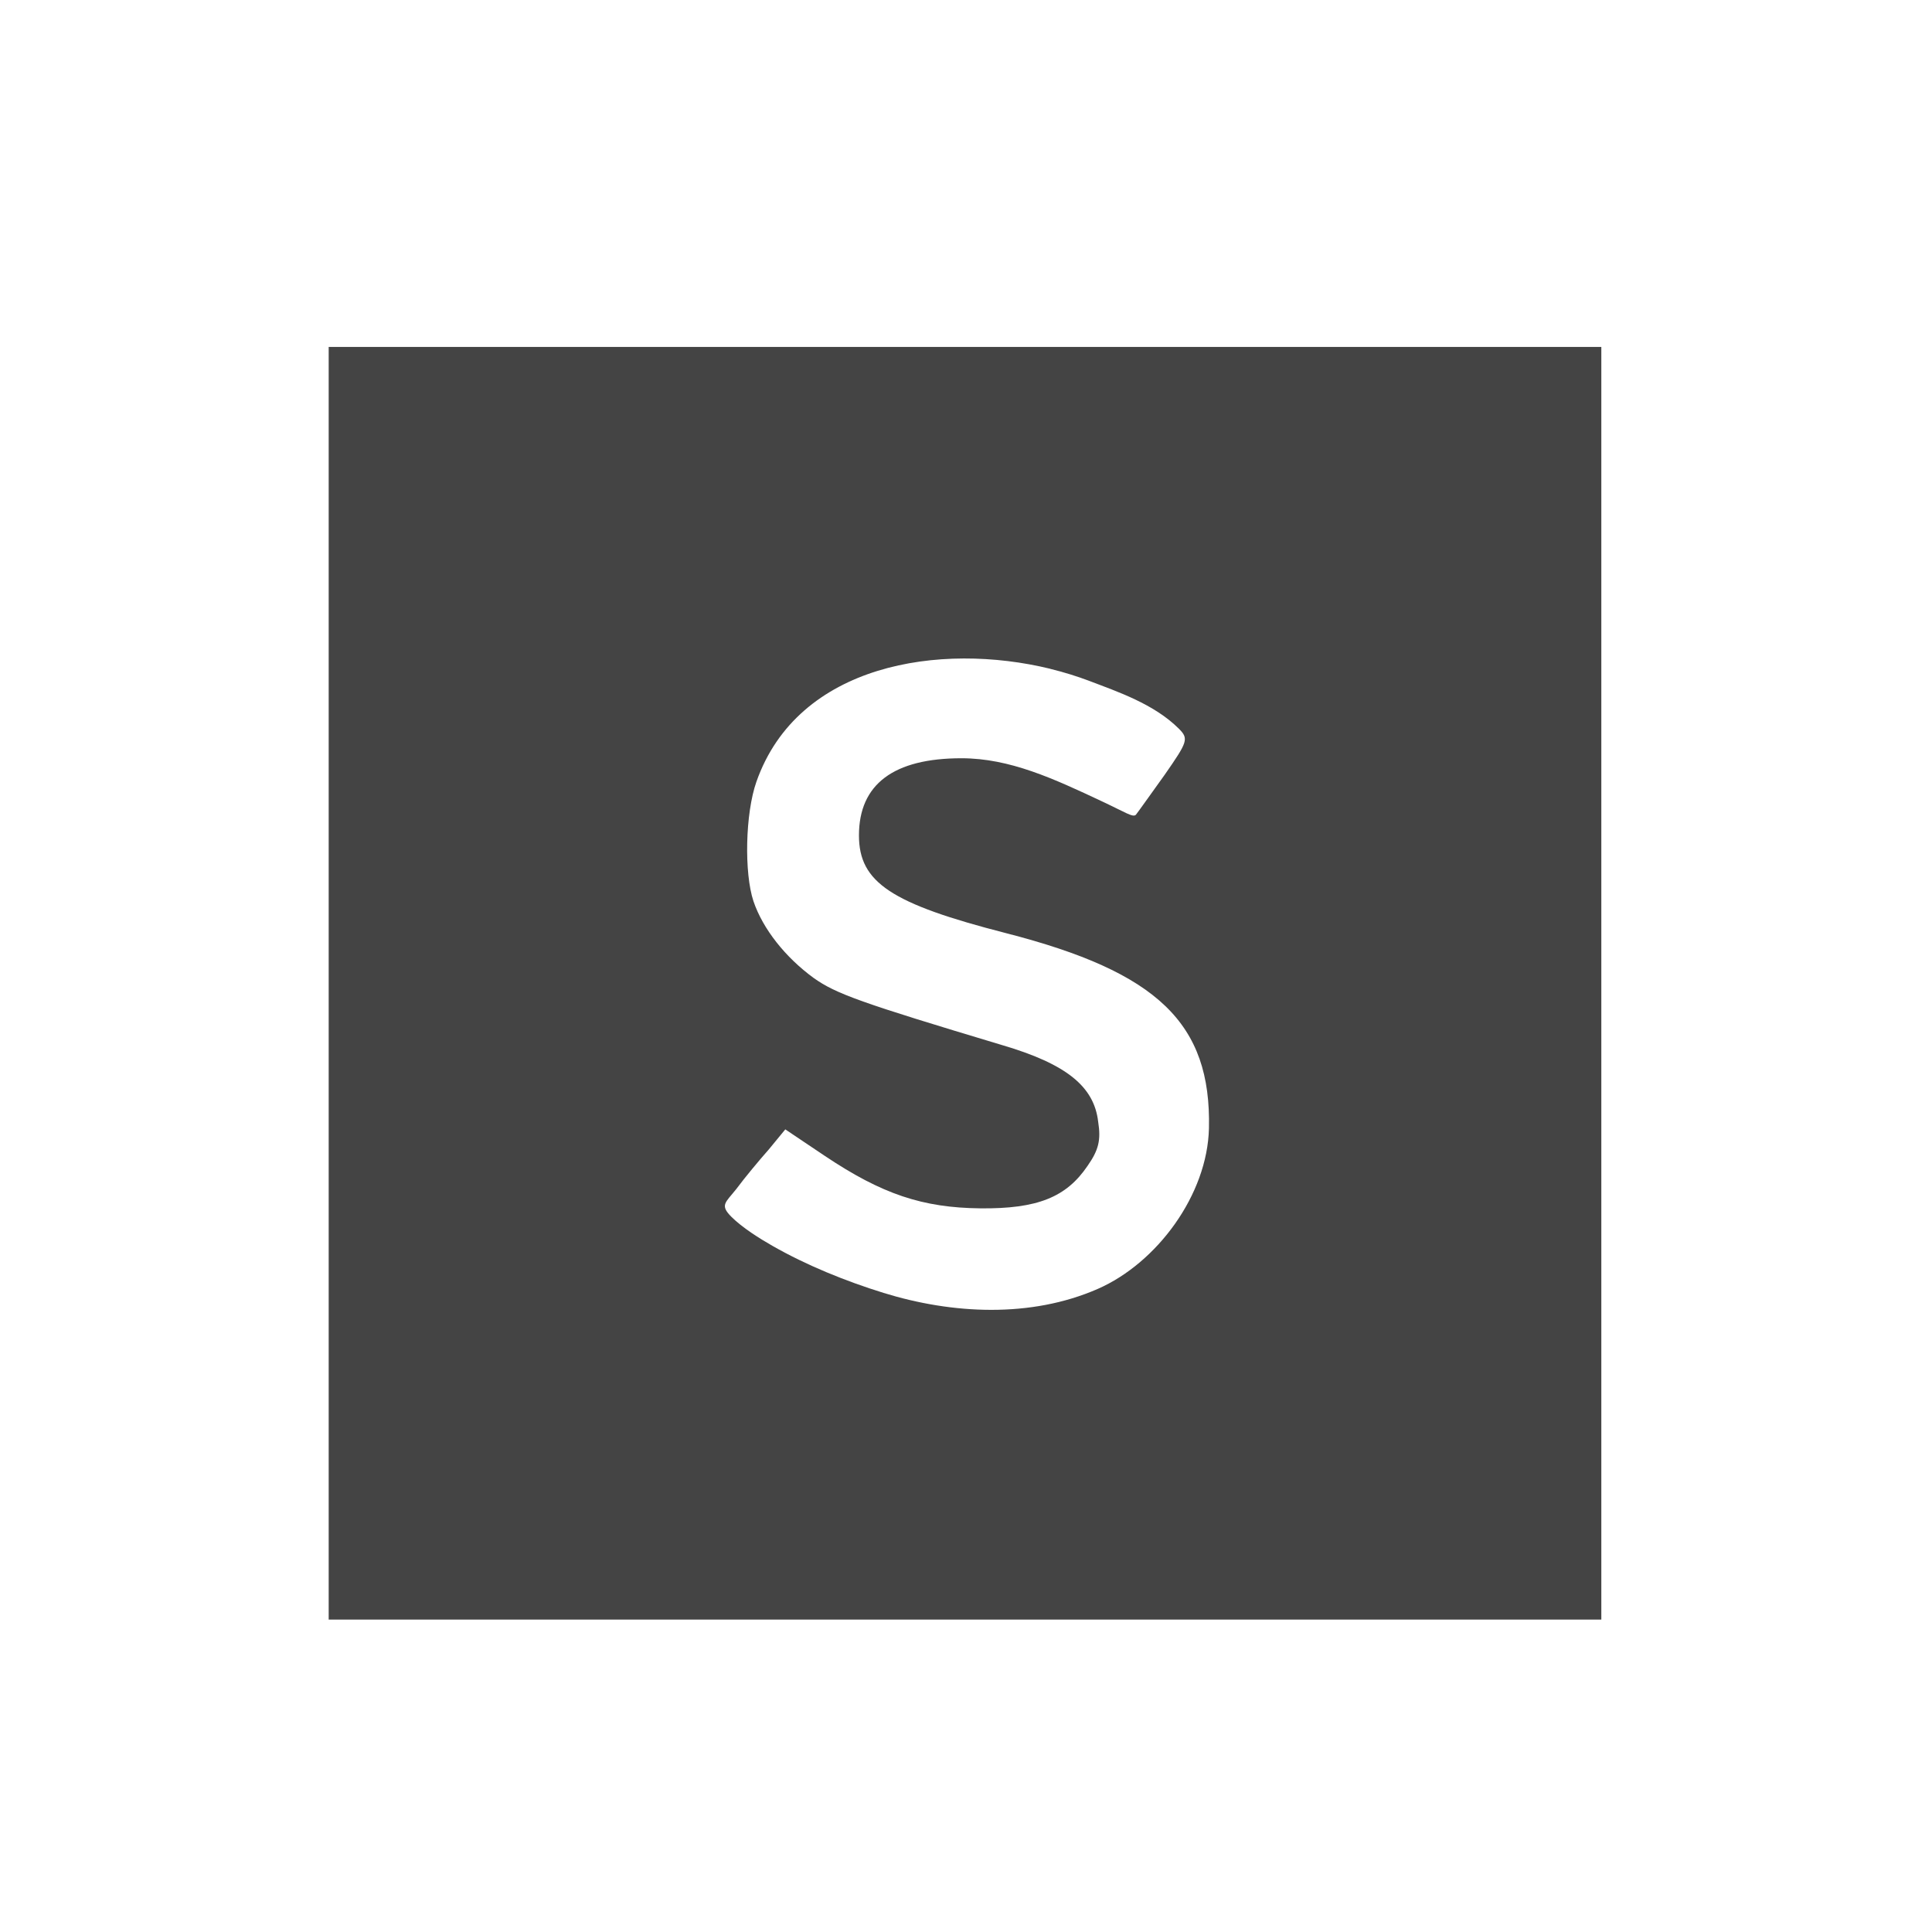 <?xml version="1.0" encoding="utf-8"?>

<!DOCTYPE svg PUBLIC "-//W3C//DTD SVG 1.1//EN" "http://www.w3.org/Graphics/SVG/1.1/DTD/svg11.dtd">

<svg width="800px" height="800px" viewBox="-2.5 0 32 32" version="1.1" xmlns="http://www.w3.org/2000/svg" xmlns:xlink="http://www.w3.org/1999/xlink">
<path fill="#444444" d="M2.944 16.286v10.539h21.079v-21.079h-21.079v10.539zM14.895 11.078c0.228 0.056 0.448 0.124 0.655 0.203 0.452 0.173 1.065 0.378 1.476 0.789 0.166 0.166 0.146 0.215-0.234 0.761-0.224 0.312-0.439 0.615-0.478 0.664-0.049 0.049-0.171-0.039-0.566-0.224-0.794-0.373-1.522-0.712-2.323-0.712-1.122 0-1.698 0.429-1.698 1.278 0 0.781 0.537 1.132 2.44 1.62 2.508 0.644 3.396 1.493 3.357 3.23-0.025 1.104-0.863 2.233-1.841 2.661-1.11 0.486-2.413 0.418-3.55 0.066-0.623-0.193-1.272-0.455-1.839-0.779-0.211-0.12-0.5-0.301-0.68-0.481-0.197-0.197-0.096-0.235 0.083-0.462 0.137-0.185 0.381-0.478 0.537-0.654l0.273-0.332 0.654 0.439c0.947 0.634 1.62 0.859 2.576 0.869 0.947 0.010 1.425-0.185 1.776-0.703 0.185-0.264 0.224-0.429 0.176-0.732-0.068-0.585-0.527-0.956-1.591-1.269-2.342-0.703-2.752-0.849-3.123-1.113-0.468-0.342-0.839-0.81-0.995-1.269-0.156-0.468-0.137-1.454 0.049-1.981 0.689-1.958 3.046-2.314 4.866-1.87z"></path>
</svg>